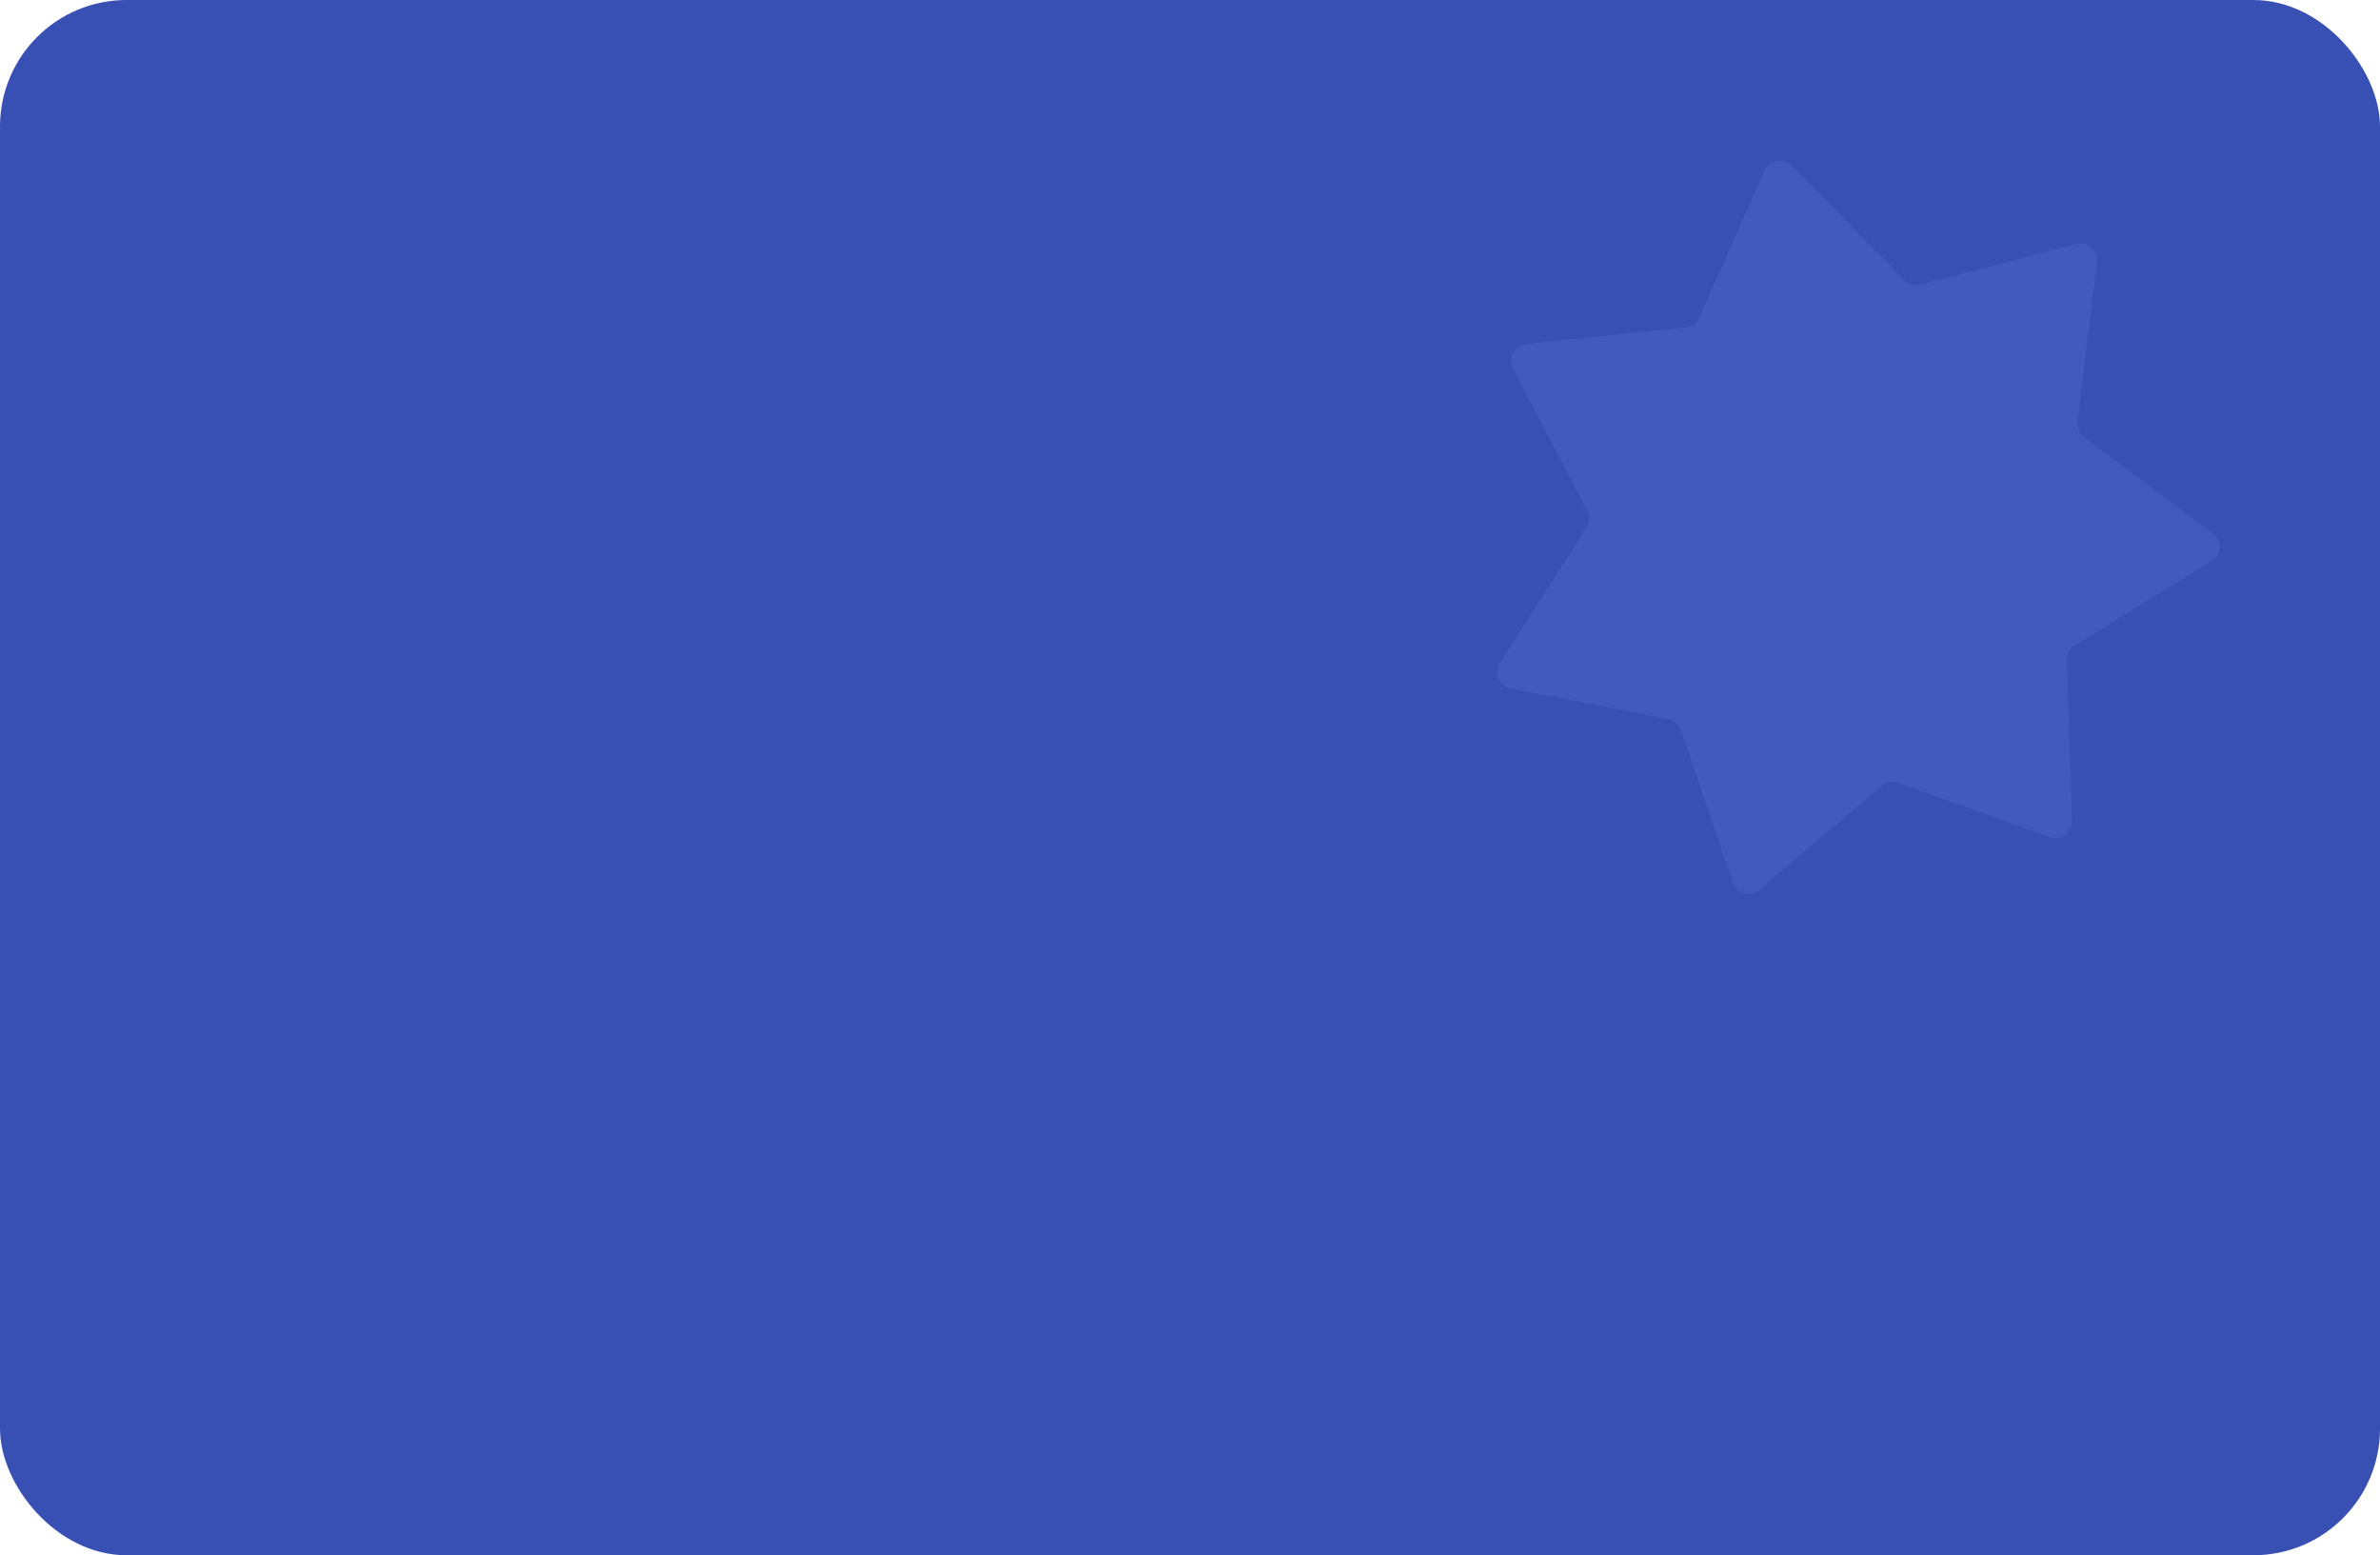 <?xml version="1.0" encoding="UTF-8"?> <svg xmlns="http://www.w3.org/2000/svg" width="424" height="277" viewBox="0 0 424 277" fill="none"><rect width="424" height="277" rx="22.544" fill="#3850B4"></rect><path opacity="0.46" d="M314.386 30.346C315.229 28.446 317.722 27.993 319.18 29.475L339.297 49.917C340.036 50.669 341.121 50.968 342.142 50.702L369.892 43.456C371.903 42.931 373.812 44.597 373.562 46.661L370.123 75.135C369.996 76.181 370.439 77.216 371.283 77.848L394.25 95.026C395.915 96.272 395.802 98.803 394.033 99.894L369.627 114.958C368.729 115.512 368.196 116.503 368.229 117.557L369.118 146.224C369.182 148.302 367.133 149.792 365.176 149.089L338.182 139.4C337.189 139.044 336.082 139.245 335.278 139.928L313.42 158.496C311.836 159.842 309.393 159.168 308.722 157.201L299.467 130.055C299.127 129.057 298.279 128.316 297.244 128.114L269.099 122.601C267.059 122.201 266.062 119.872 267.182 118.121L282.635 93.96C283.204 93.071 283.254 91.947 282.767 91.011L269.528 65.569C268.569 63.725 269.769 61.494 271.836 61.278L300.361 58.295C301.41 58.185 302.32 57.524 302.748 56.56L314.386 30.346Z" fill="#4E66CA"></path></svg> 